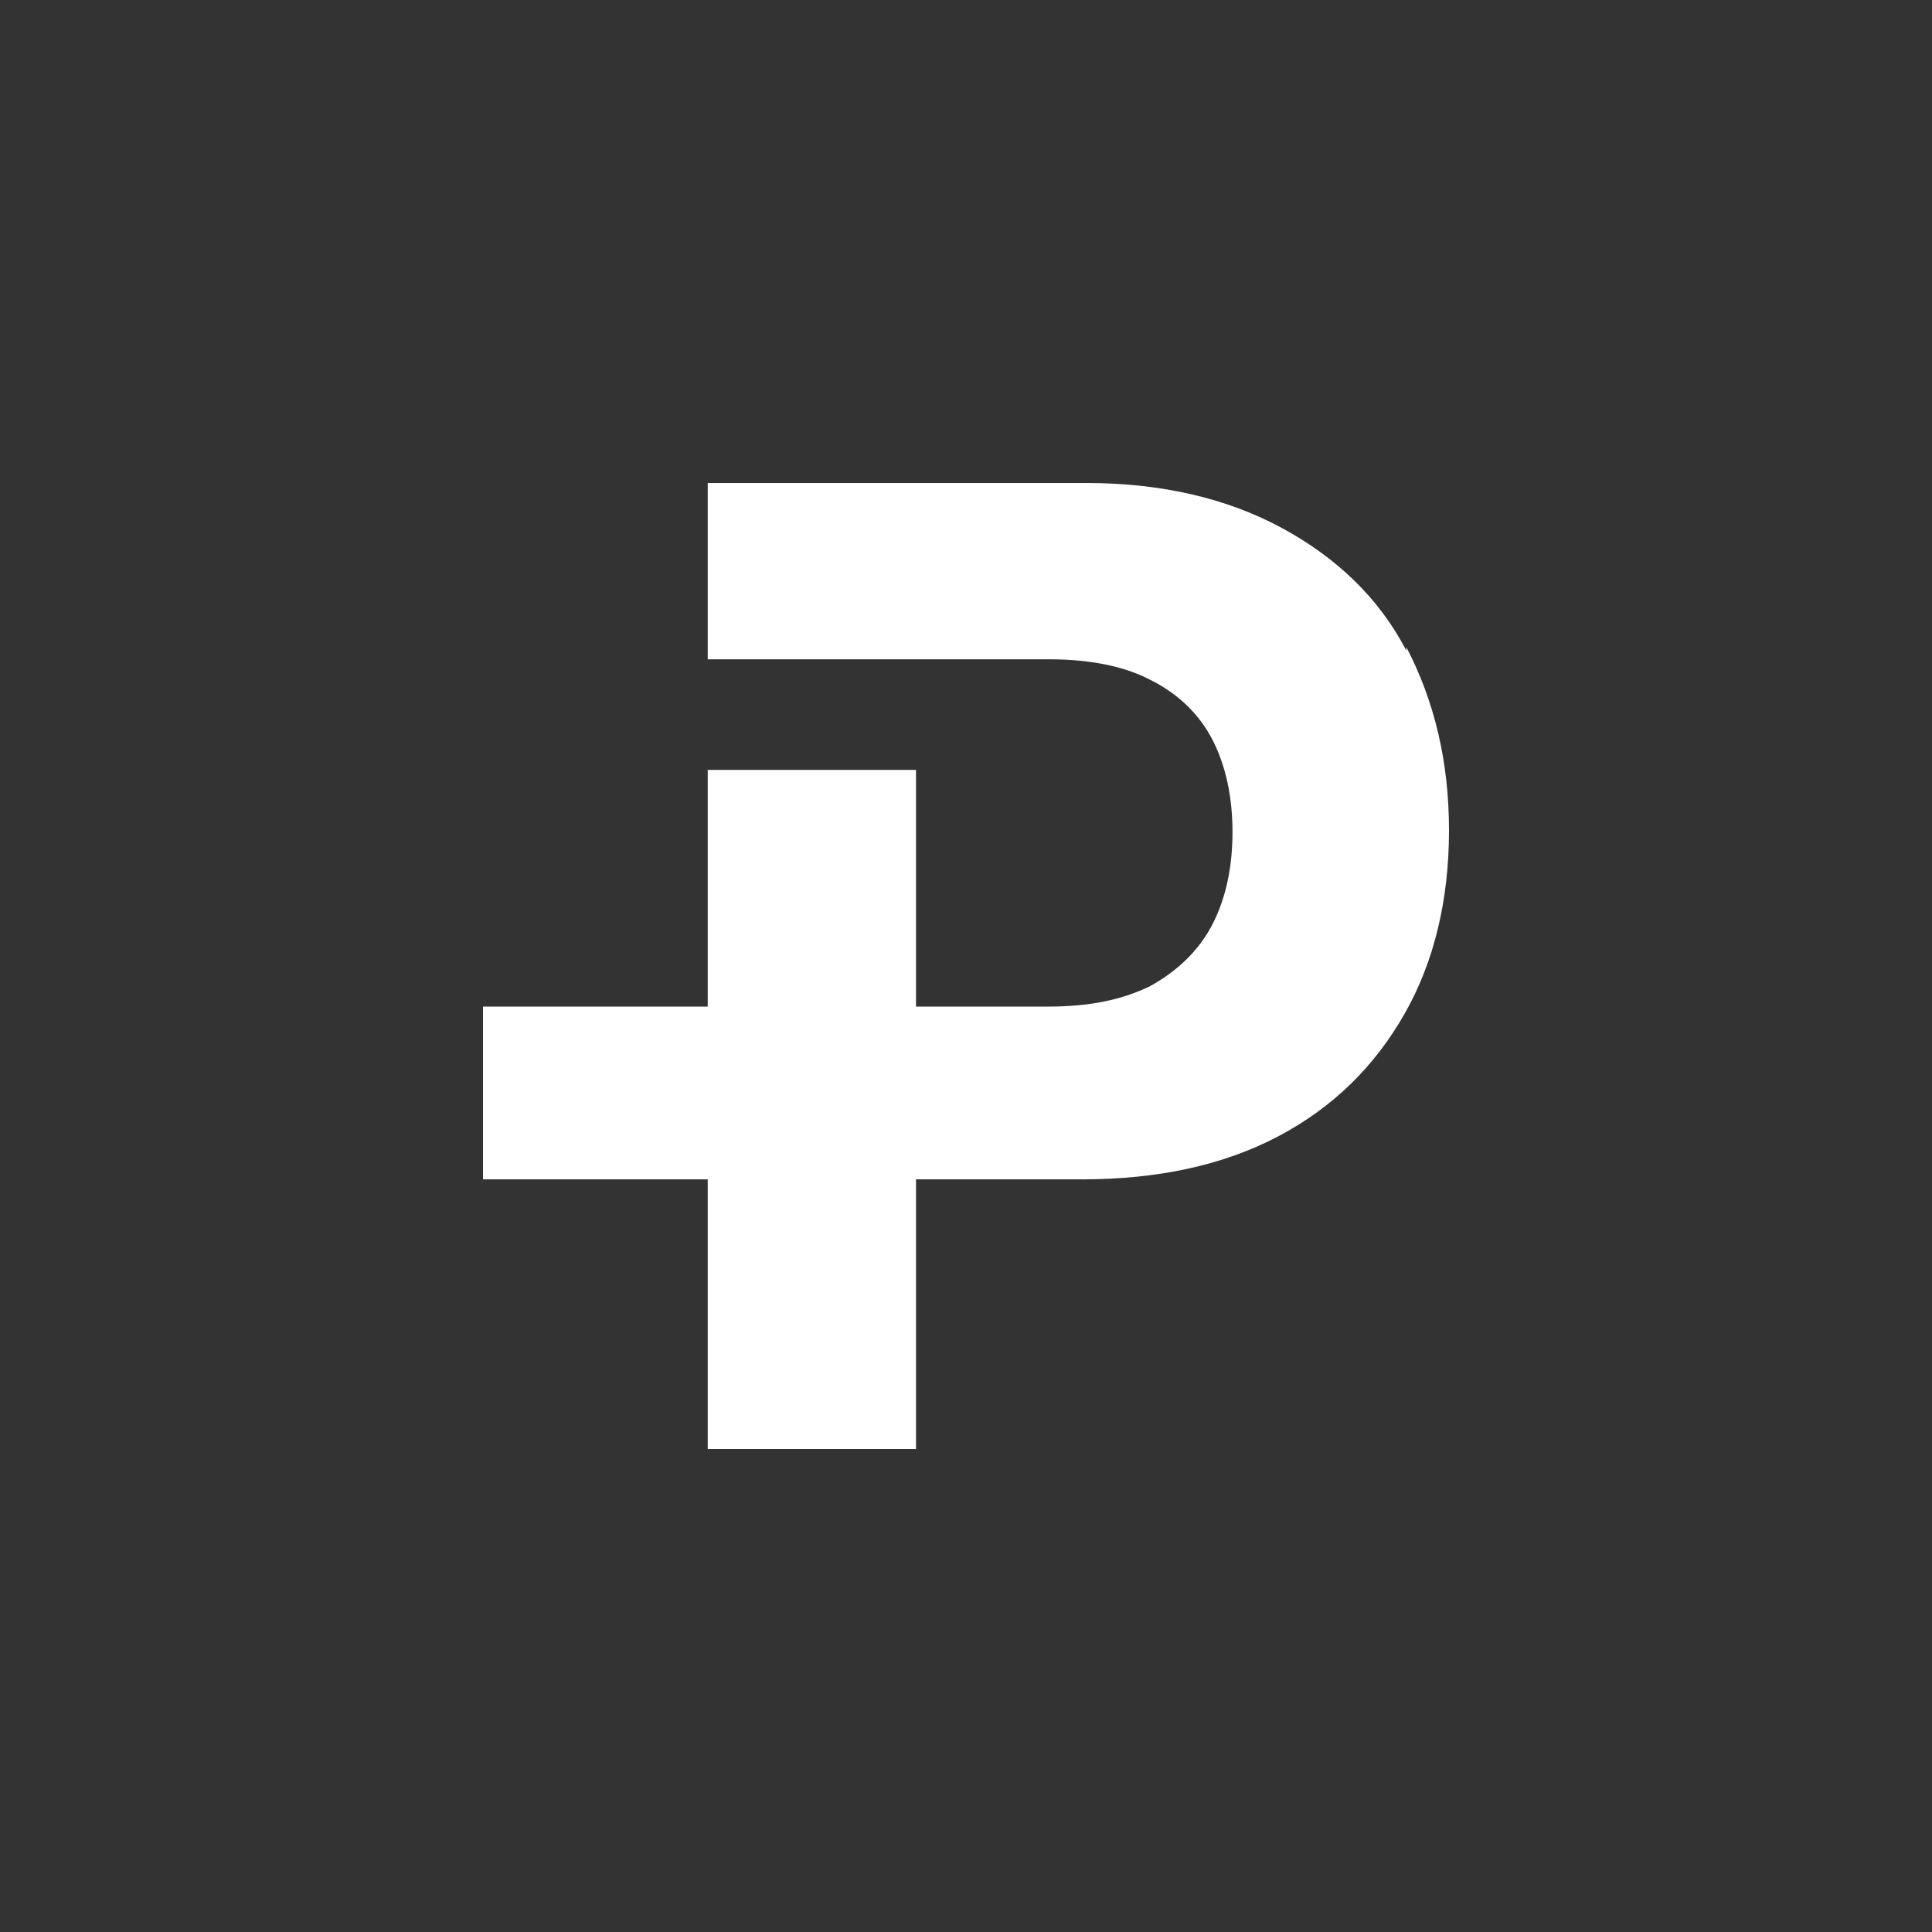 <svg xmlns="http://www.w3.org/2000/svg" width="16" height="16" viewBox="0 0 16 16" fill="none">
  <rect x="0" y="0" width="16" height="16" fill="#333333" stroke="none"/>
  <path d="M11.647 5.388C11.416 4.945 11.063 4.615 10.615 4.372C10.166 4.129 9.623 4 8.998 4H5.861V5.46H8.686C9.025 5.46 9.311 5.517 9.528 5.631C9.759 5.746 9.935 5.918 10.044 6.132C10.153 6.347 10.207 6.605 10.207 6.891C10.207 7.177 10.153 7.435 10.044 7.649C9.935 7.864 9.759 8.036 9.528 8.165C9.297 8.279 9.025 8.336 8.686 8.336H7.586V6.376H5.861V8.336H4V9.767H5.861V12H7.586V9.767H8.958C9.582 9.767 10.126 9.653 10.587 9.41C11.049 9.166 11.389 8.823 11.633 8.394C11.878 7.964 12 7.449 12 6.877C12 6.304 11.878 5.803 11.647 5.36V5.388Z" fill="white"/>
</svg>